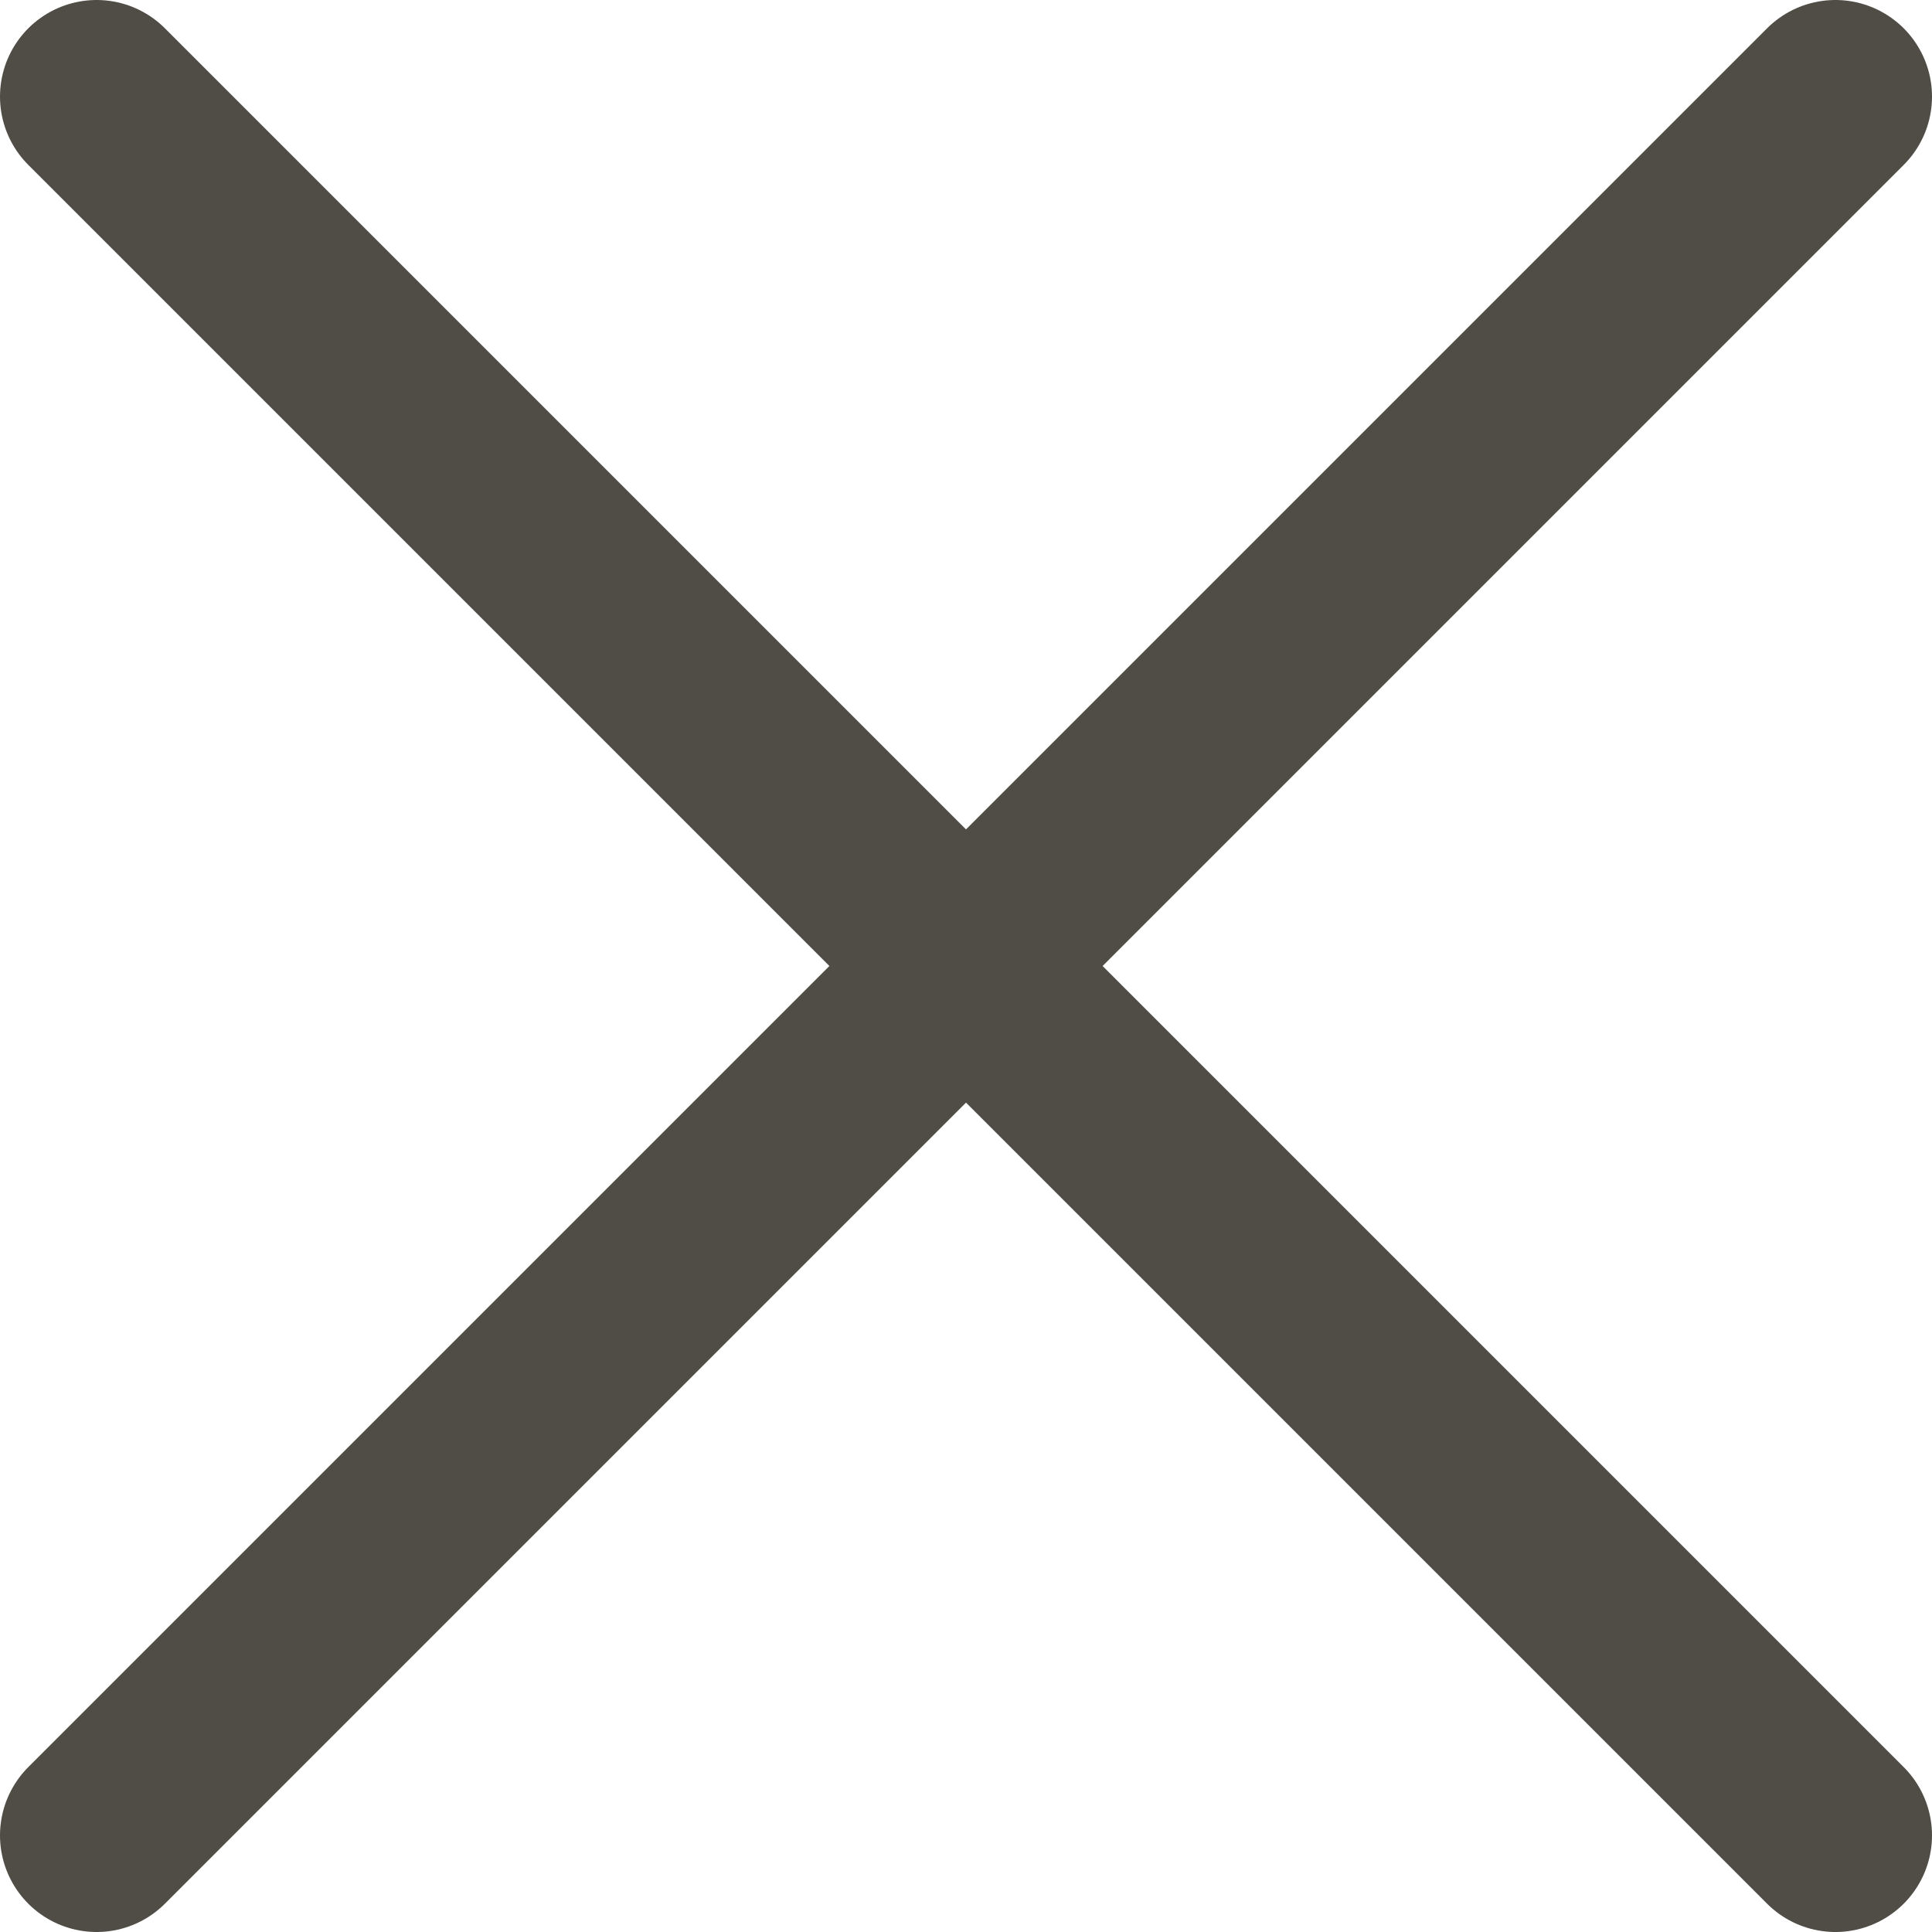 <svg width="20" height="20" viewBox="0 0 20 20" fill="none" xmlns="http://www.w3.org/2000/svg">
<path d="M1 1L10 10M19 19L10 10M10 10L1 19M10 10L19 1" stroke="#504D46" stroke-width="2" stroke-linecap="round" stroke-linejoin="round"/>
</svg>
